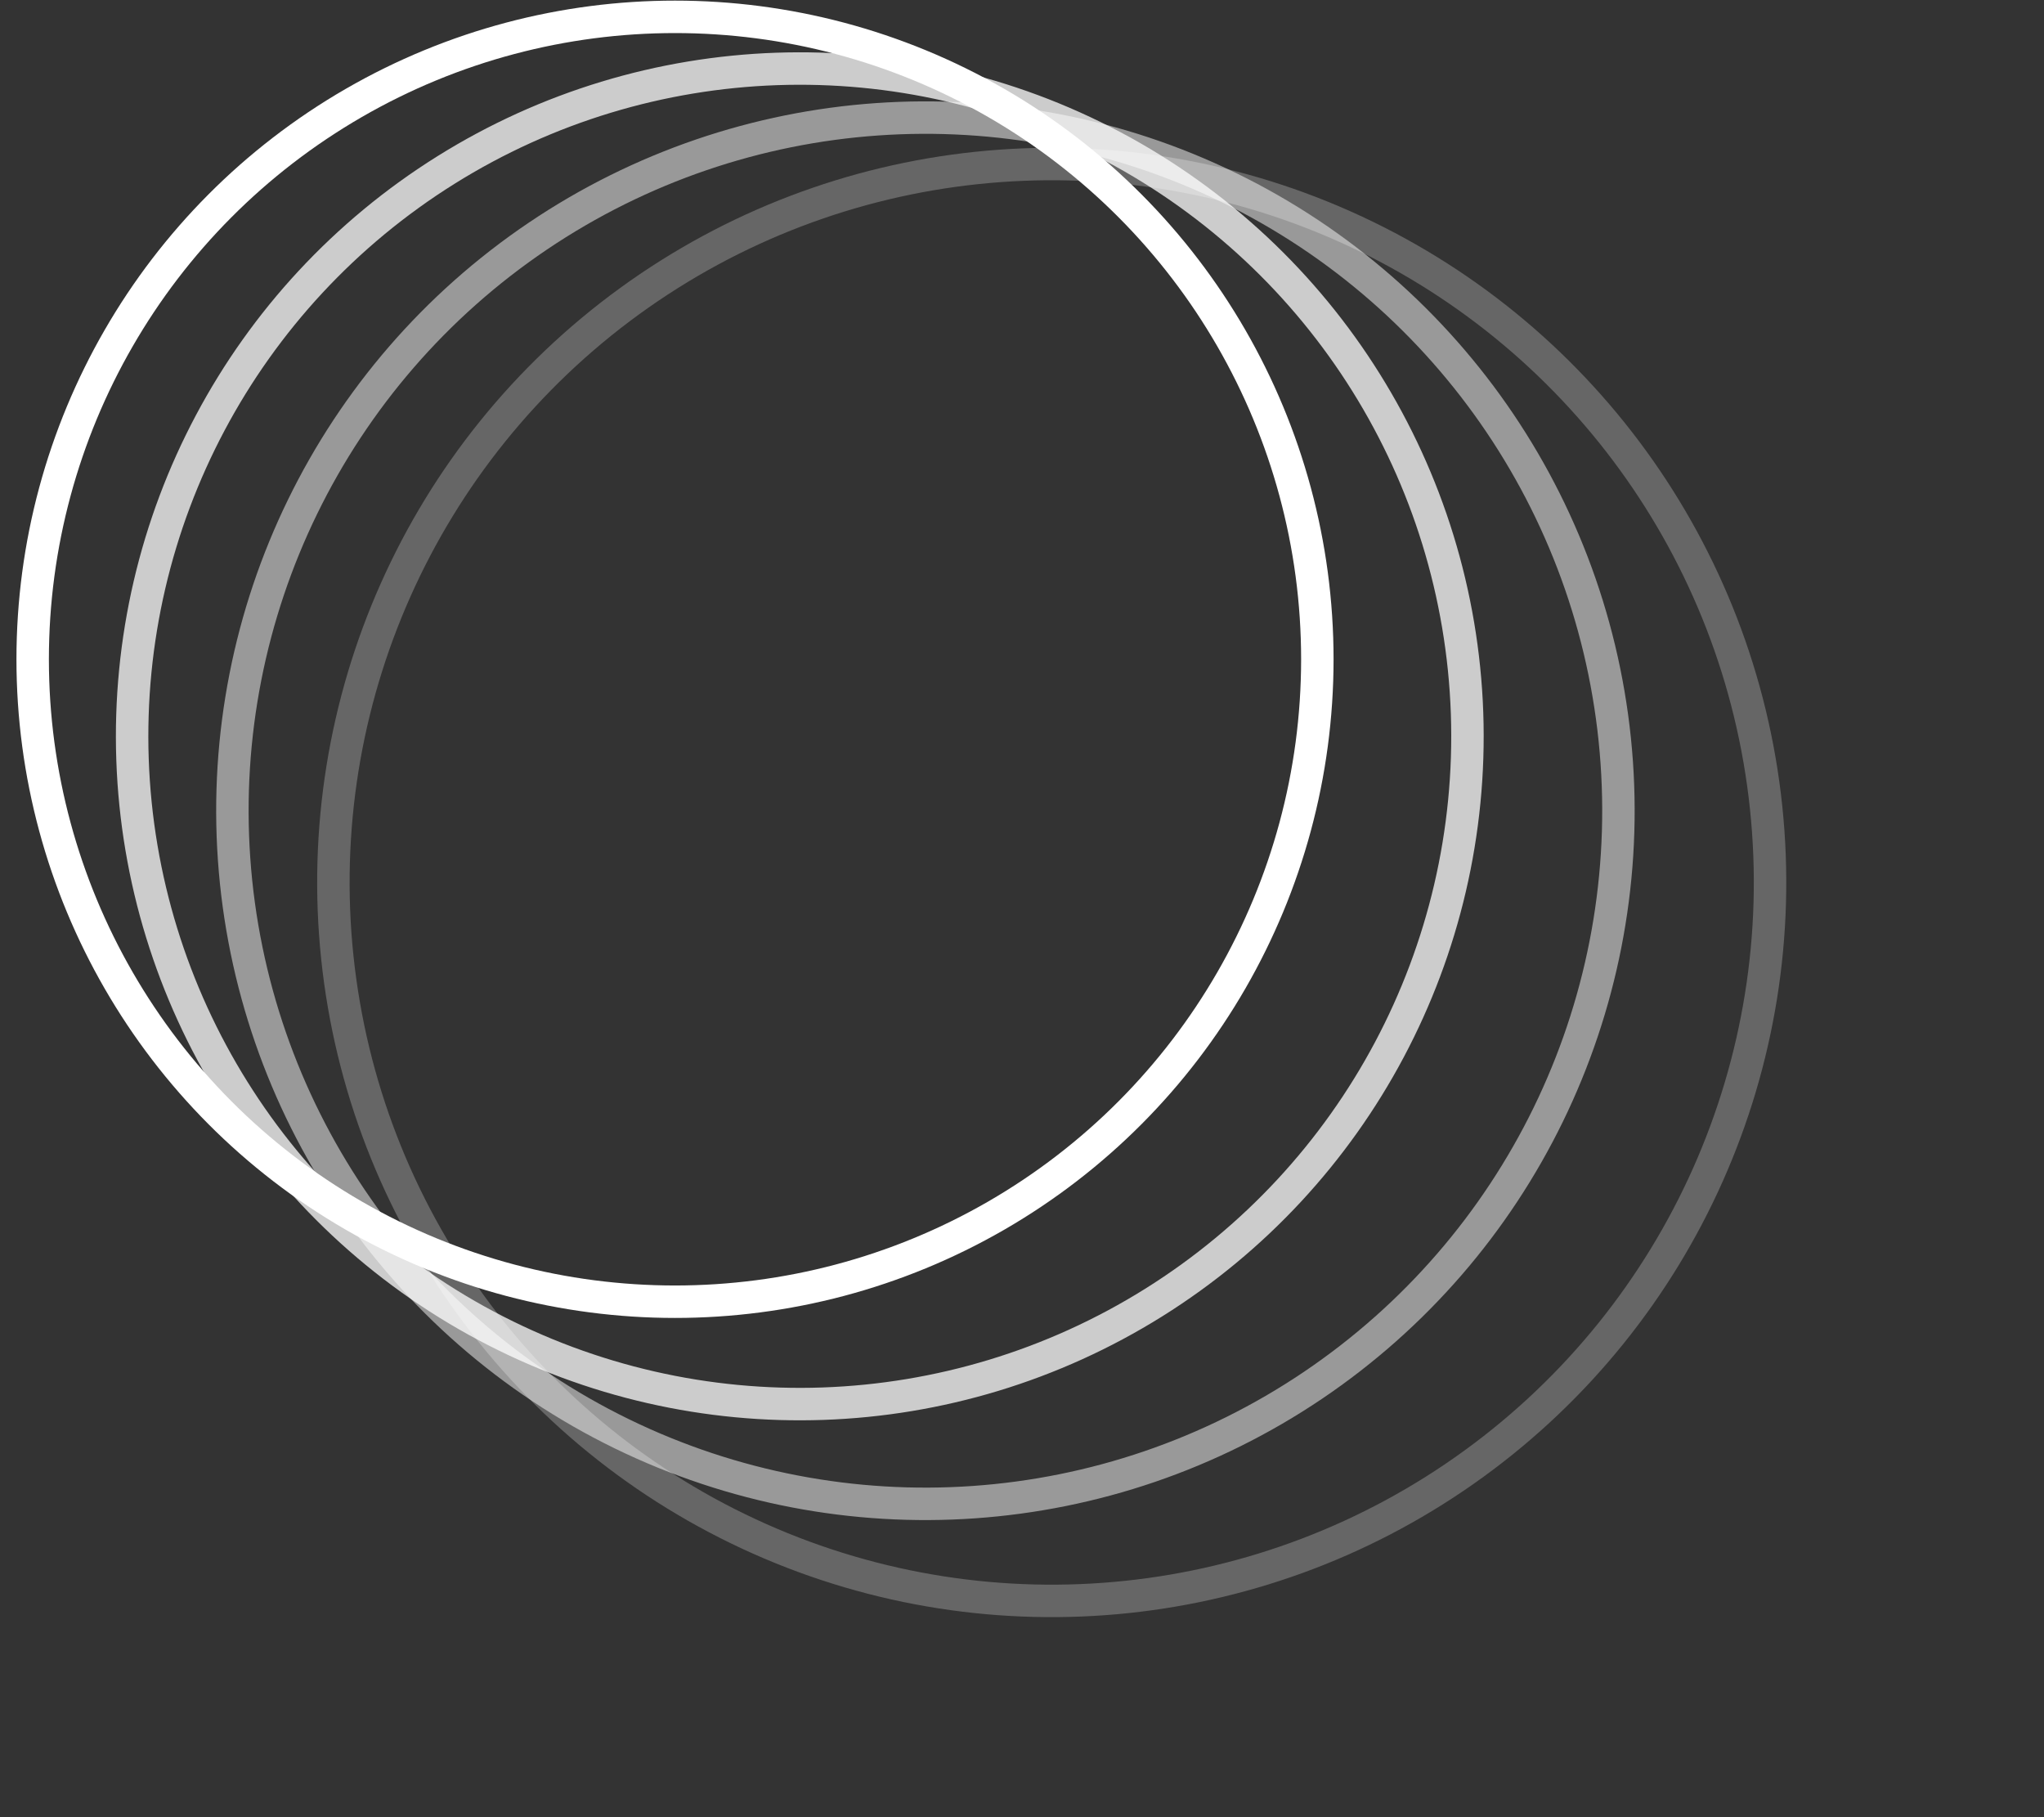 <?xml version="1.0" encoding="UTF-8"?> <svg xmlns="http://www.w3.org/2000/svg" width="63" height="56" viewBox="0 0 63 56" fill="none"><rect x="0" y="0" width="63" height="56" fill="#333333" stroke="none"/> <circle opacity="0.25" cx="32.416" cy="27.195" r="22.14" transform="rotate(-6 32.416 27.195)" stroke="white" stroke-width="1"></circle> <circle opacity="0.5" cx="28.523" cy="24.984" r="21.36" transform="rotate(-4 28.523 24.984)" stroke="white" stroke-width="1"></circle> <circle opacity="0.75" cx="24.651" cy="22.691" r="20.579" transform="rotate(-2 24.651 22.691)" stroke="white" stroke-width="1"></circle> <circle cx="20.805" cy="20.317" r="19.798" stroke="white" stroke-width="1"></circle> </svg> 